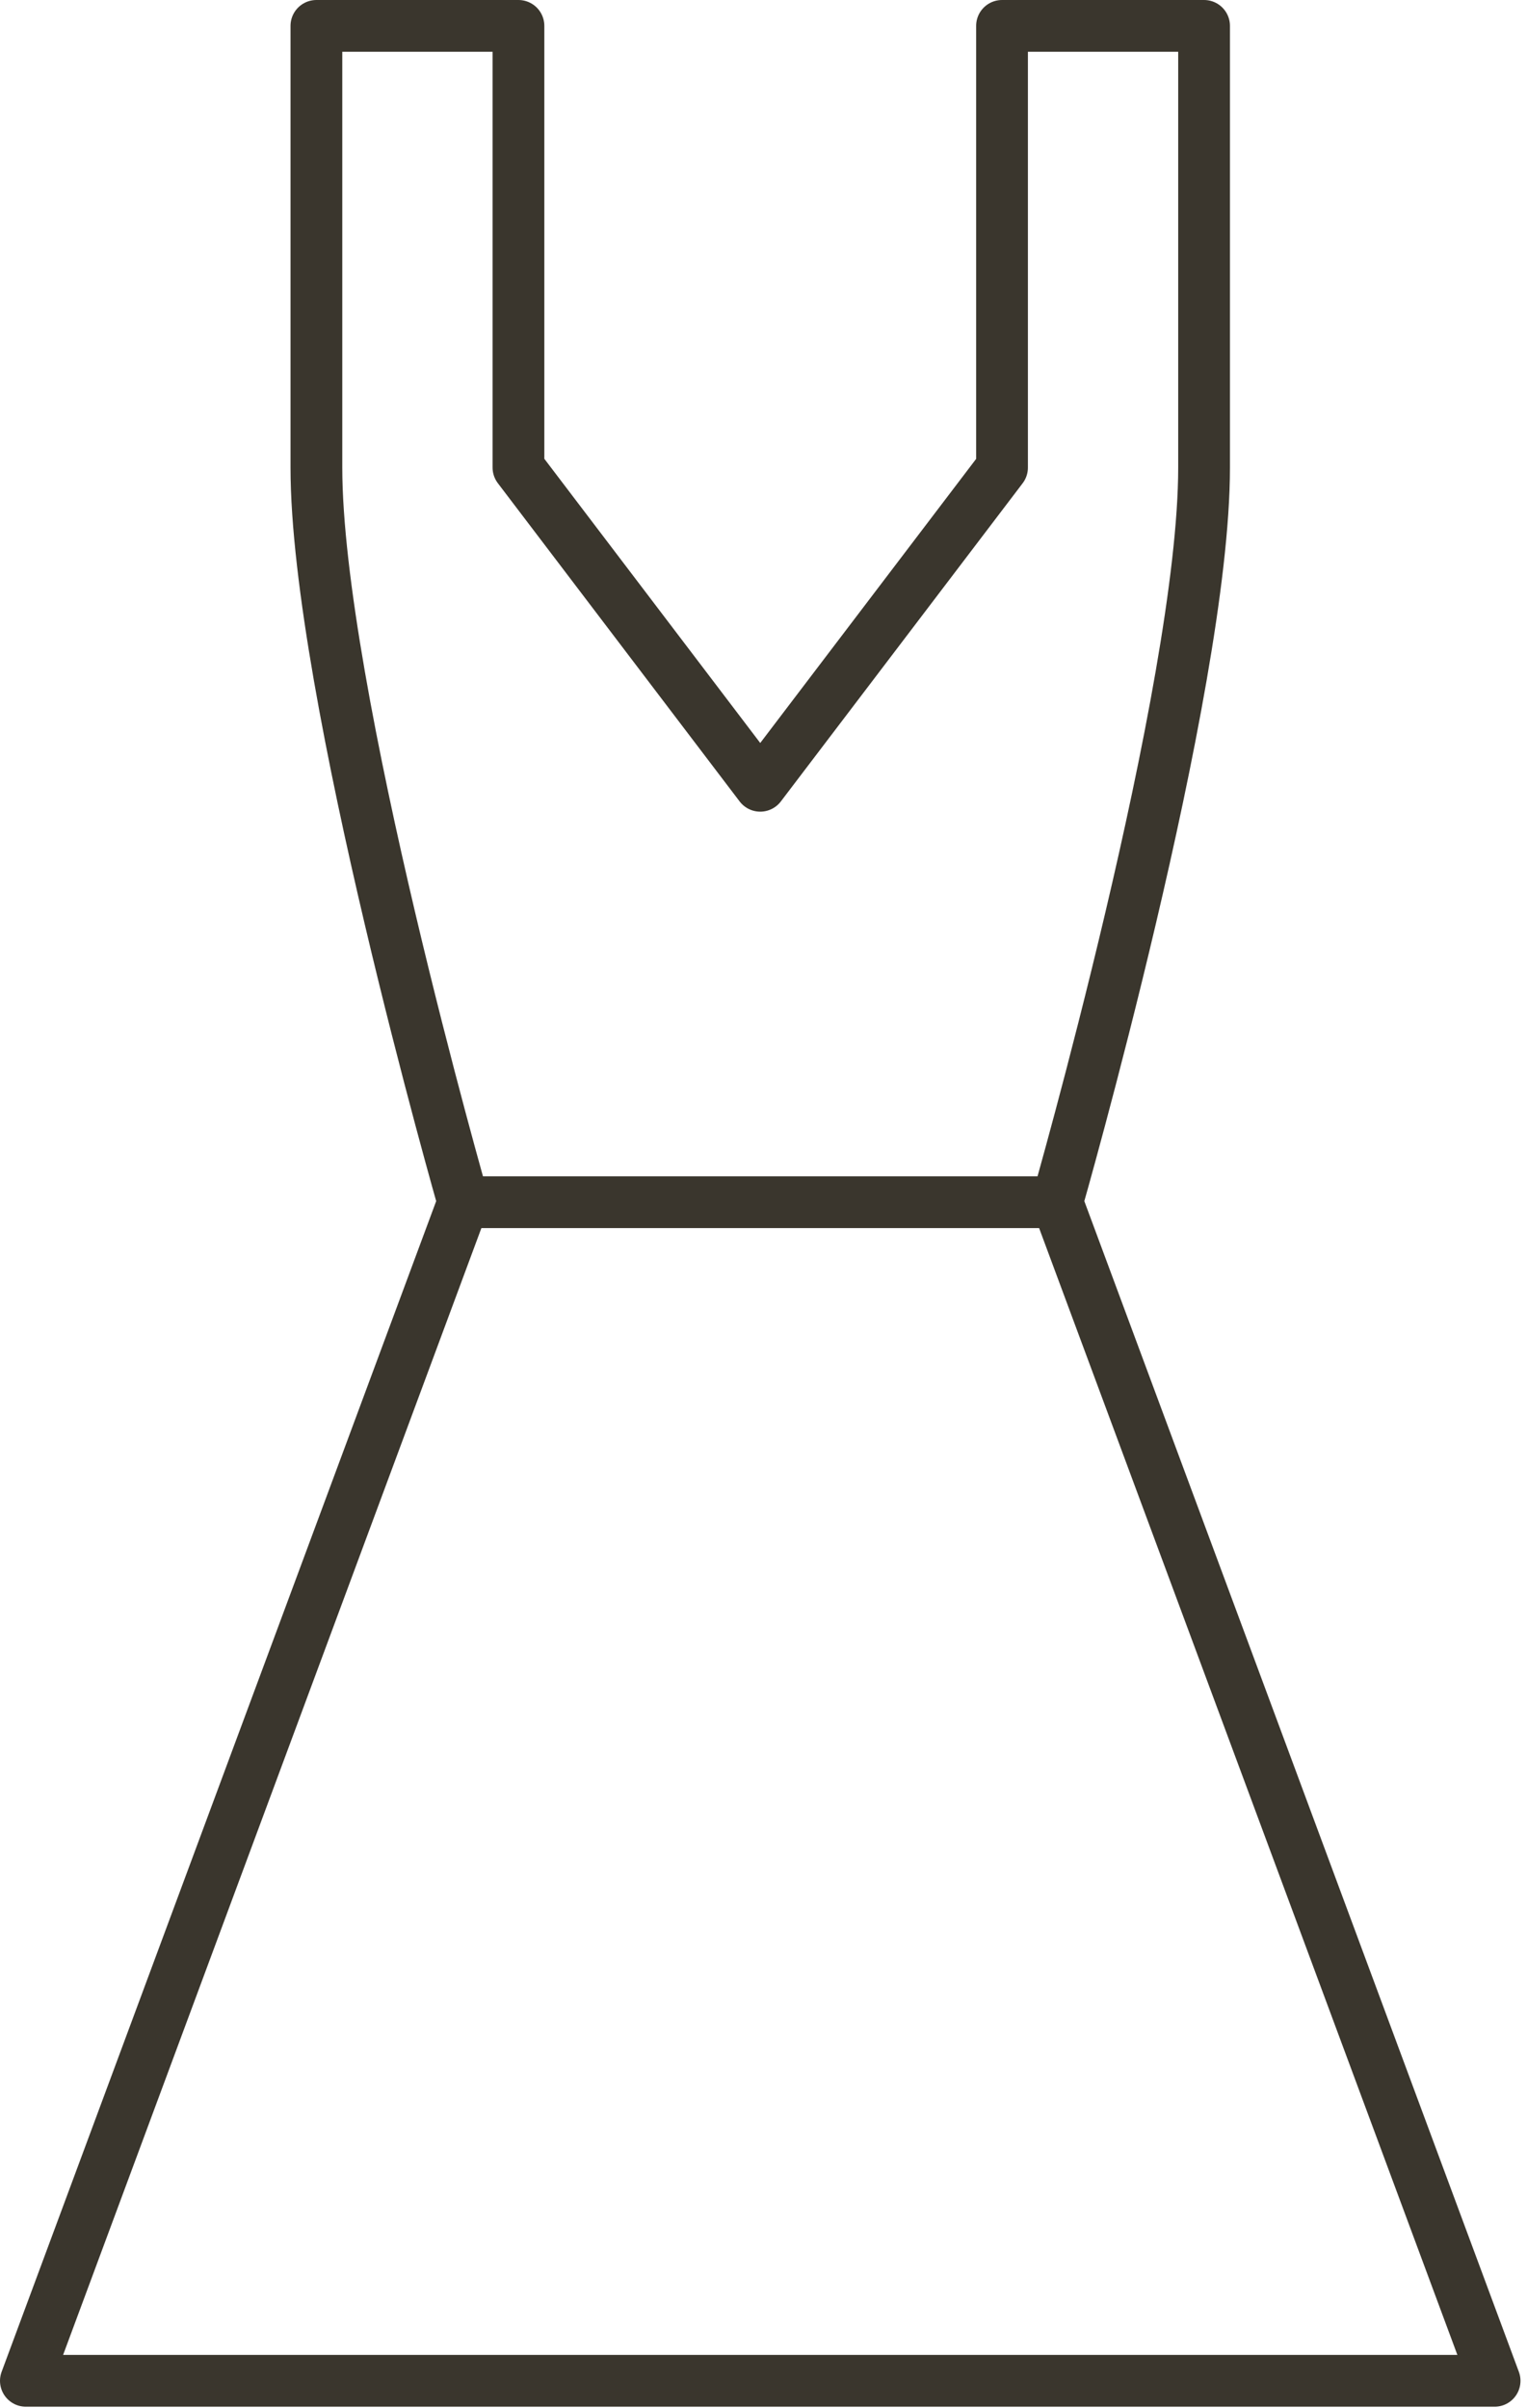 <?xml version="1.0" encoding="UTF-8"?> <svg xmlns="http://www.w3.org/2000/svg" width="59" height="93" viewBox="0 0 59 93" fill="none"><path d="M17.904 46.435C17.904 46.435 12.225 26.631 12.225 18.061V1H20.032V18.058L29.374 30.35L38.716 18.061V1H46.523V18.061C46.523 26.631 40.845 46.435 40.845 46.435M17.904 46.435L1 91.958H57.748L40.845 46.435M17.904 46.435H40.845" stroke="#3A362D" stroke-width="2" stroke-linecap="round" stroke-linejoin="round"></path></svg> 